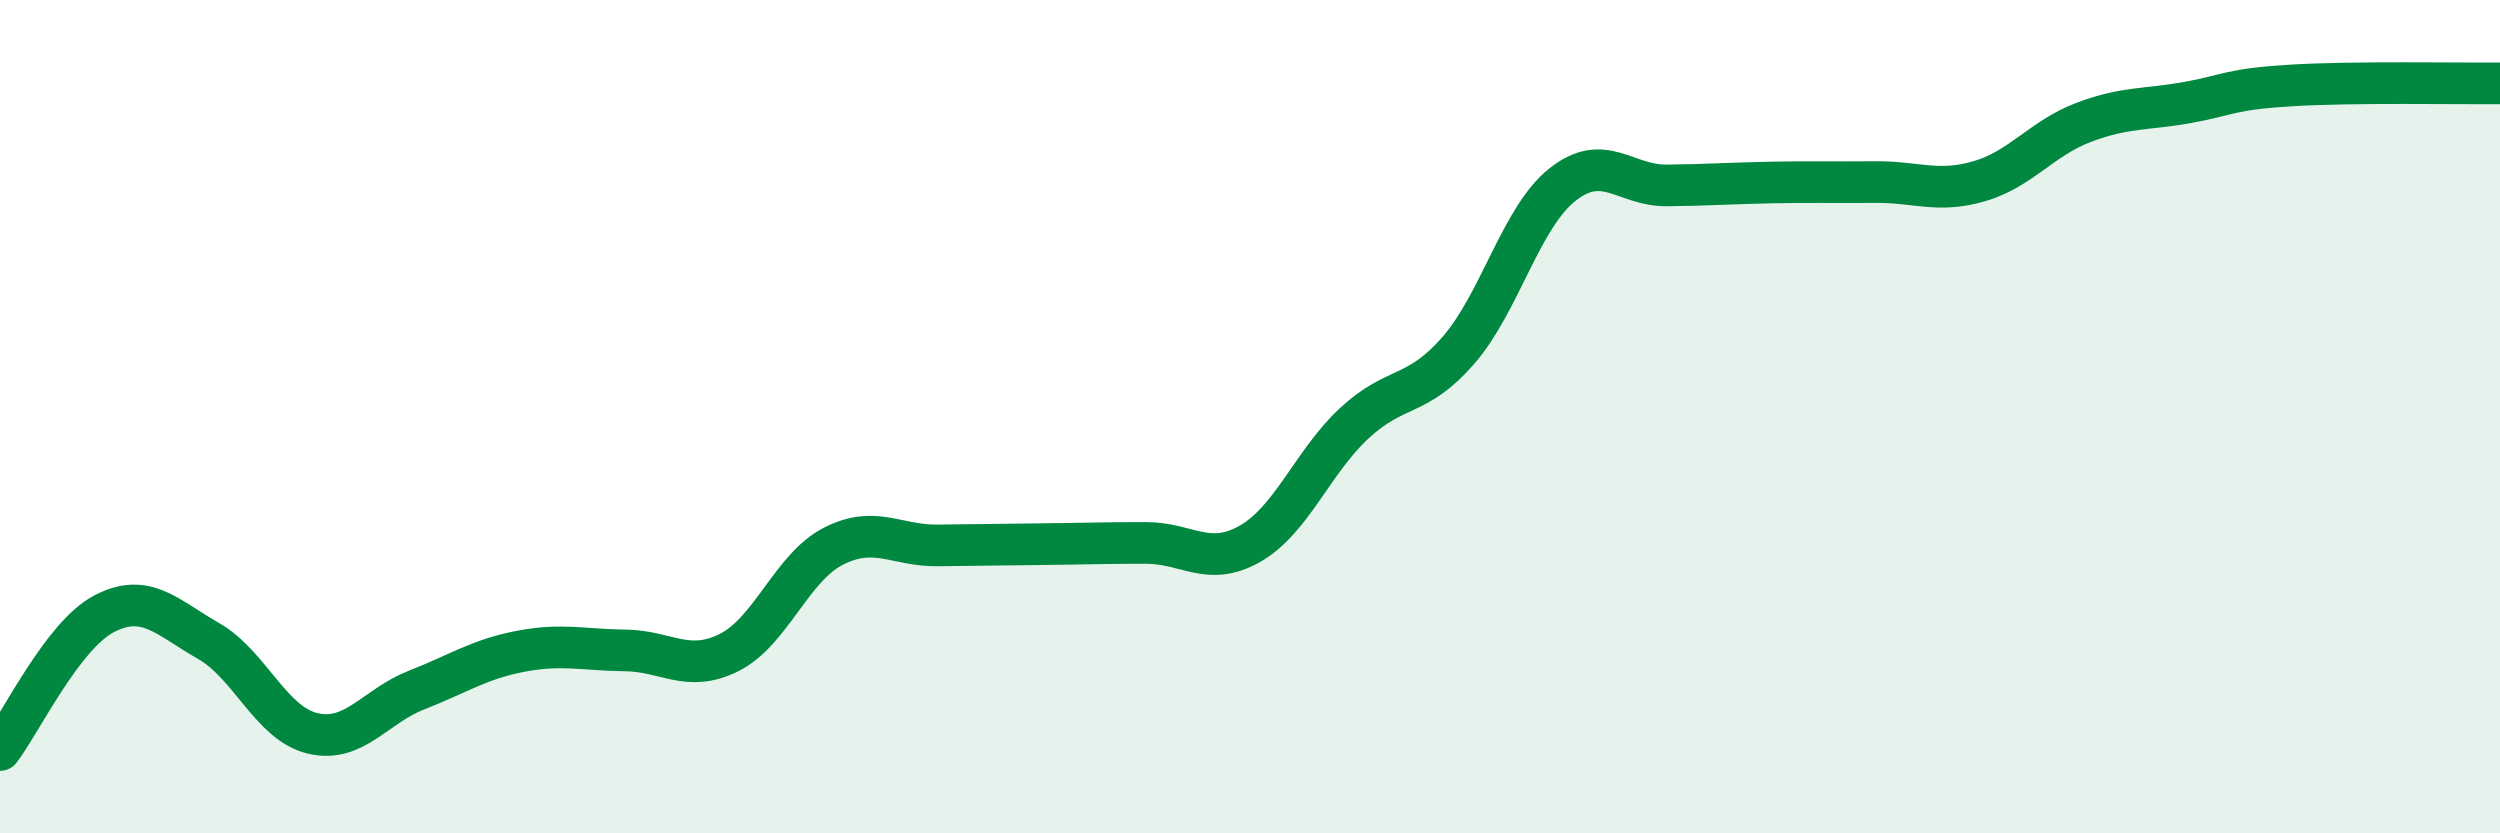 
    <svg width="60" height="20" viewBox="0 0 60 20" xmlns="http://www.w3.org/2000/svg">
      <path
        d="M 0,18 C 0.5,17.35 1.5,15.25 2.5,14.73 C 3.5,14.21 4,14.81 5,15.38 C 6,15.95 6.5,17.36 7.5,17.6 C 8.5,17.84 9,16.95 10,16.56 C 11,16.17 11.5,15.82 12.5,15.63 C 13.5,15.44 14,15.6 15,15.61 C 16,15.62 16.5,16.16 17.5,15.66 C 18.5,15.16 19,13.62 20,13.11 C 21,12.6 21.5,13.1 22.5,13.09 C 23.5,13.08 24,13.07 25,13.06 C 26,13.05 26.5,13.03 27.5,13.03 C 28.5,13.03 29,13.62 30,13.05 C 31,12.48 31.5,11.09 32.5,10.16 C 33.5,9.23 34,9.56 35,8.41 C 36,7.26 36.5,5.22 37.5,4.43 C 38.5,3.64 39,4.46 40,4.45 C 41,4.44 41.5,4.4 42.5,4.38 C 43.5,4.36 44,4.38 45,4.37 C 46,4.36 46.5,4.64 47.5,4.35 C 48.5,4.06 49,3.32 50,2.94 C 51,2.56 51.5,2.64 52.5,2.46 C 53.5,2.28 53.5,2.14 55,2.05 C 56.5,1.96 59,2.01 60,2L60 20L0 20Z"
        fill="#008740"
        opacity="0.1"
        stroke-linecap="round"
        stroke-linejoin="round"
      />
      <path
        d="M 0,18 C 0.5,17.35 1.5,15.25 2.5,14.73 C 3.5,14.21 4,14.81 5,15.38 C 6,15.95 6.5,17.36 7.5,17.6 C 8.5,17.84 9,16.95 10,16.56 C 11,16.17 11.5,15.82 12.5,15.63 C 13.5,15.44 14,15.6 15,15.61 C 16,15.62 16.5,16.16 17.5,15.66 C 18.5,15.16 19,13.62 20,13.11 C 21,12.6 21.5,13.1 22.5,13.09 C 23.5,13.08 24,13.07 25,13.06 C 26,13.05 26.5,13.03 27.5,13.03 C 28.5,13.03 29,13.62 30,13.05 C 31,12.48 31.5,11.09 32.5,10.16 C 33.5,9.23 34,9.56 35,8.41 C 36,7.26 36.5,5.22 37.5,4.43 C 38.5,3.64 39,4.46 40,4.45 C 41,4.44 41.5,4.4 42.5,4.38 C 43.5,4.36 44,4.38 45,4.37 C 46,4.36 46.5,4.64 47.5,4.35 C 48.5,4.06 49,3.32 50,2.94 C 51,2.56 51.5,2.64 52.5,2.46 C 53.5,2.28 53.5,2.14 55,2.05 C 56.5,1.96 59,2.01 60,2"
        stroke="#008740"
        stroke-width="1"
        fill="none"
        stroke-linecap="round"
        stroke-linejoin="round"
      />
    </svg>
  